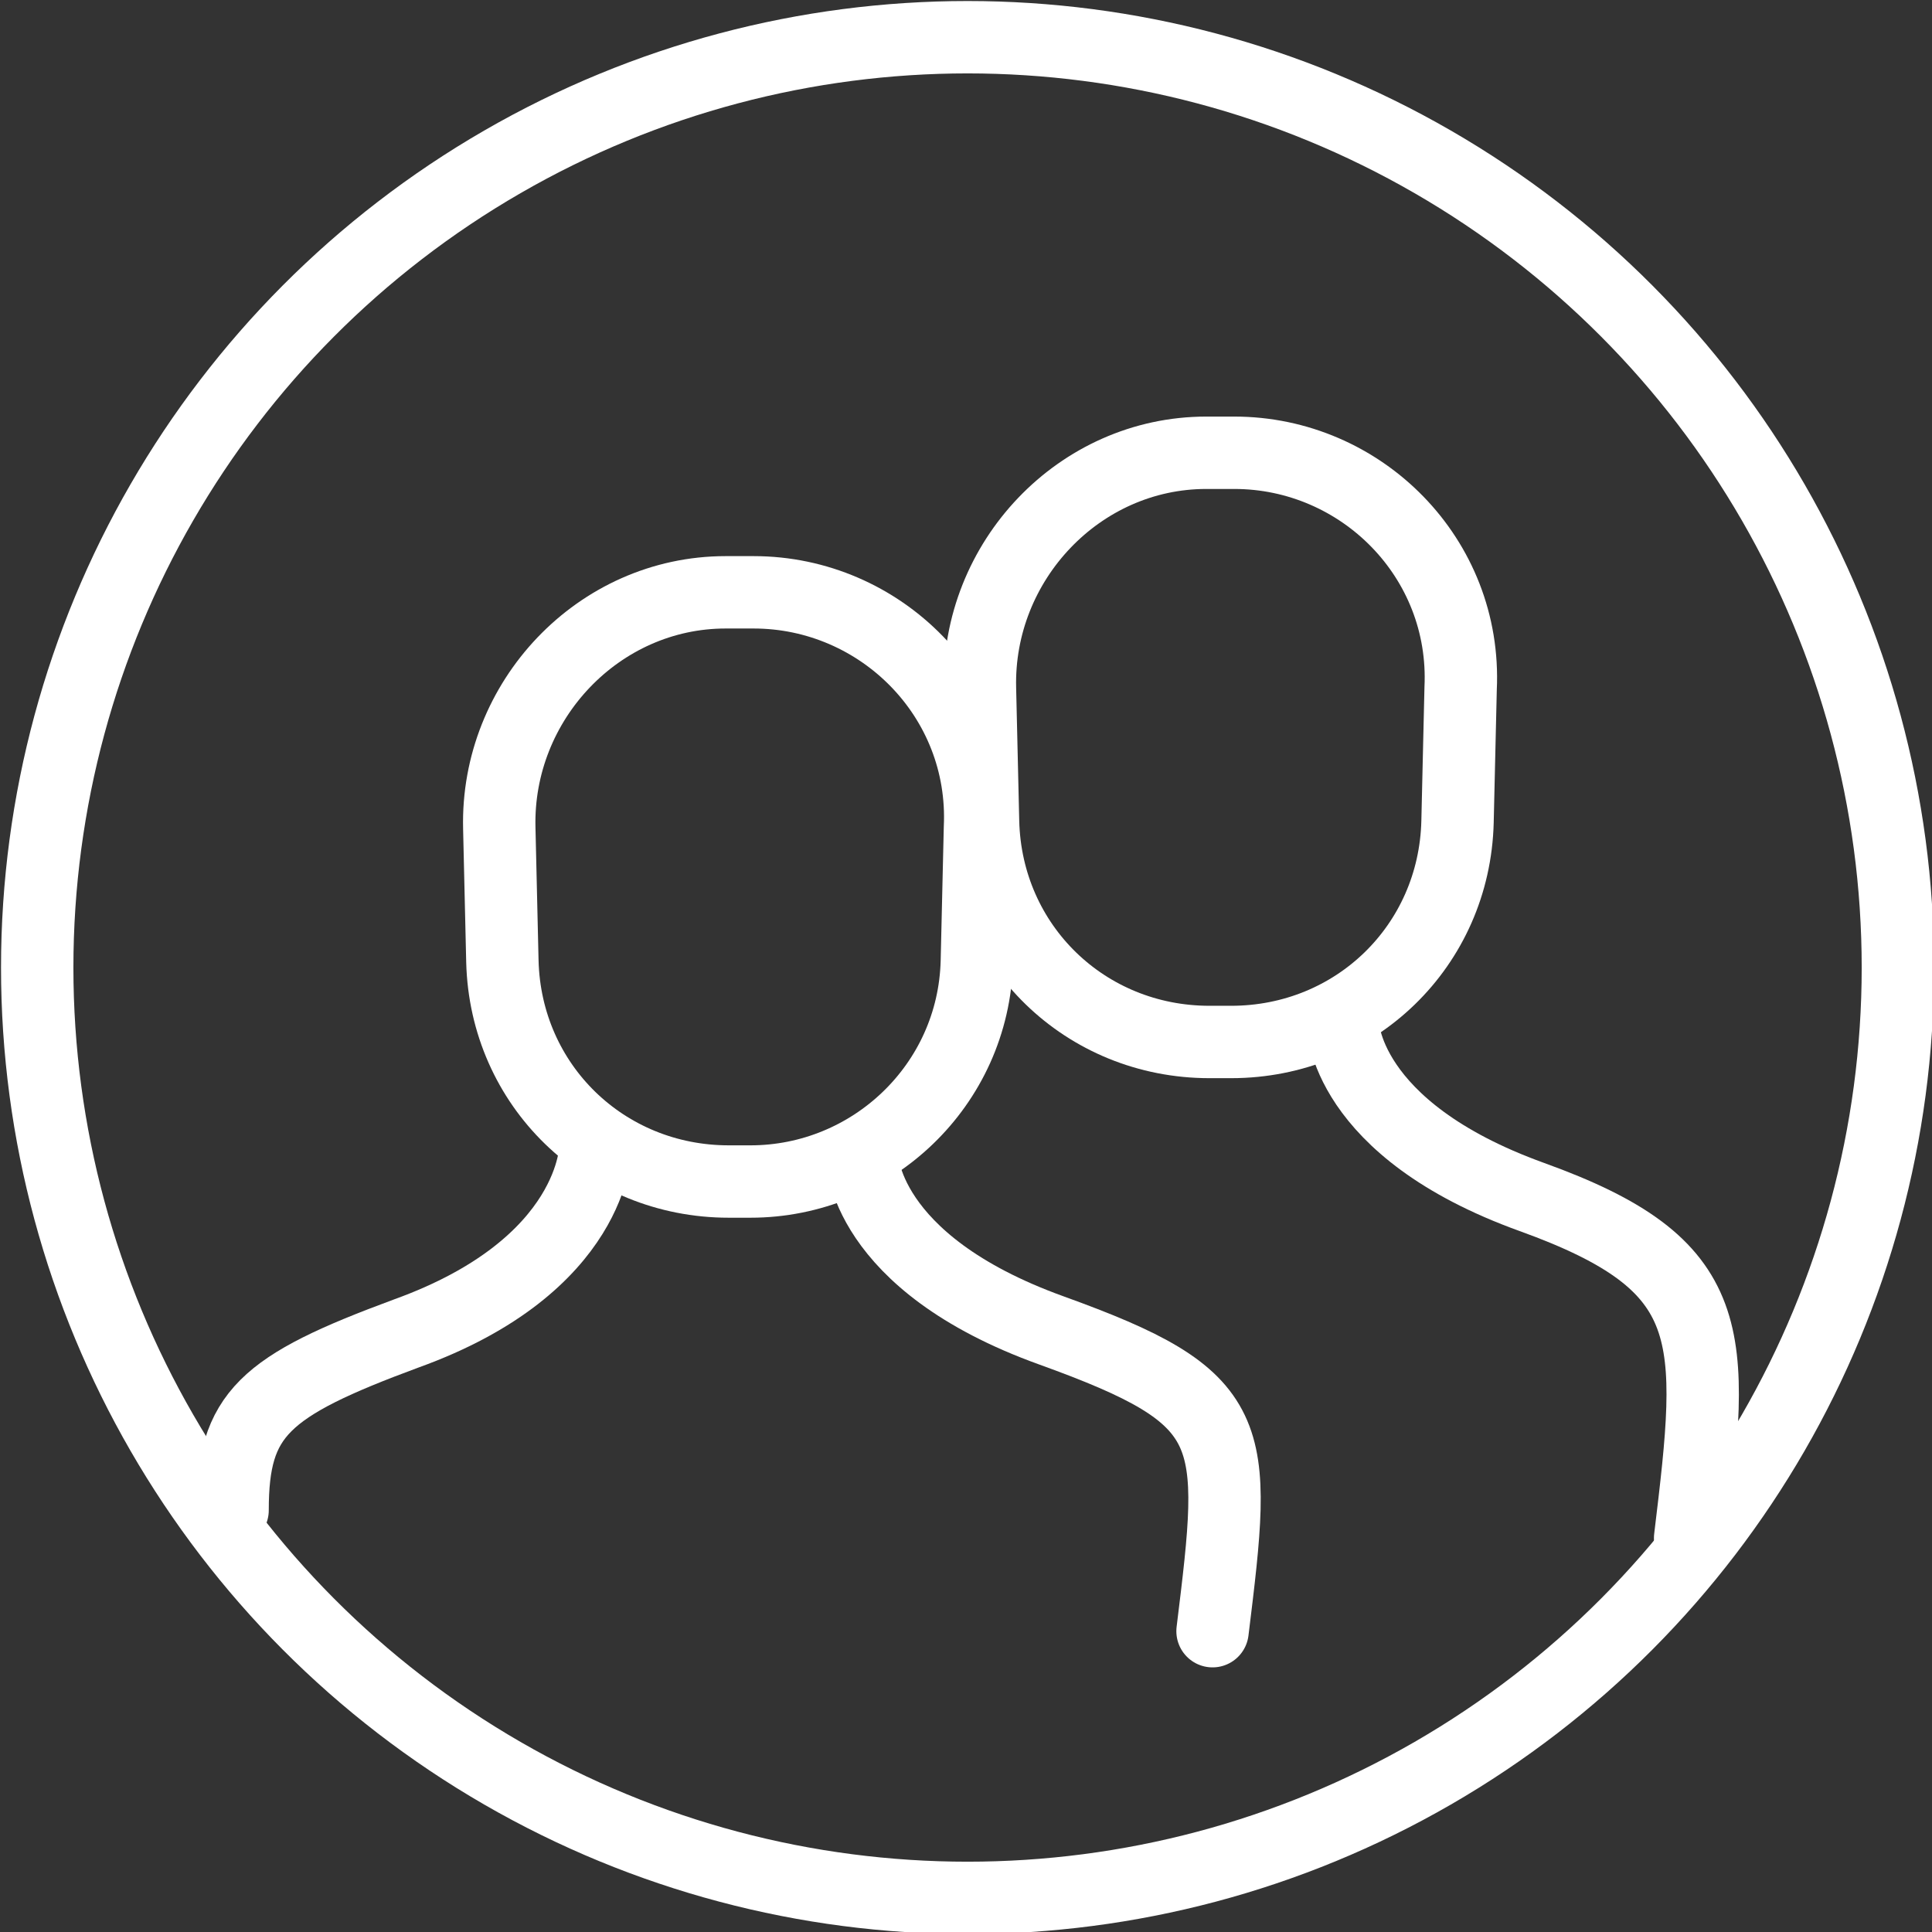 <svg xmlns="http://www.w3.org/2000/svg" xmlns:xlink="http://www.w3.org/1999/xlink" id="Layer_1" x="0px" y="0px" viewBox="0 0 62.3 62.3" style="enable-background:new 0 0 62.3 62.3;" xml:space="preserve"><rect x="0" y="0" width="62.3" height="62.3" fill="#333333" stroke="none"/> <style type="text/css"> .st0{fill:none;stroke:#FFFFFF;stroke-width:2.334;stroke-miterlimit:10;} .st1{fill:none;stroke:#FFFFFF;stroke-width:2.334;stroke-linecap:round;stroke-linejoin:round;stroke-miterlimit:10;} </style> <g> <path class="st0" d="M24.2,38.1h-0.7c-4,0-7.2-3.1-7.3-7.1l-0.1-4.3c-0.1-4.1,3.2-7.6,7.3-7.6h0.9c4.1,0,7.5,3.4,7.3,7.6L31.5,31 C31.4,35,28.1,38.1,24.2,38.1z"></path> <path class="st1" d="M39.1,52.6c0.8-6.5,0.9-7.5-5.2-9.7s-6.1-5.6-6.1-5.6"></path> <path class="st1" d="M19.2,37c0,0,0,3.8-6.1,6c-4.6,1.7-5.6,2.6-5.6,5.7"></path> </g> <g> <path class="st0" d="M39.7,33.6H39c-4,0-7.2-3.1-7.3-7.1l-0.1-4.3c-0.1-4.1,3.2-7.6,7.3-7.6h0.9c4.1,0,7.5,3.4,7.3,7.6L47,26.5 C46.9,30.5,43.7,33.6,39.7,33.6z"></path> <path class="st1" d="M54.5,49.6c0.8-6.6,1-8.8-5.1-11c-6.1-2.2-6.1-5.6-6.1-5.6"></path> </g> <circle class="st0" cx="31.2" cy="31.2" r="30"></circle> </svg>